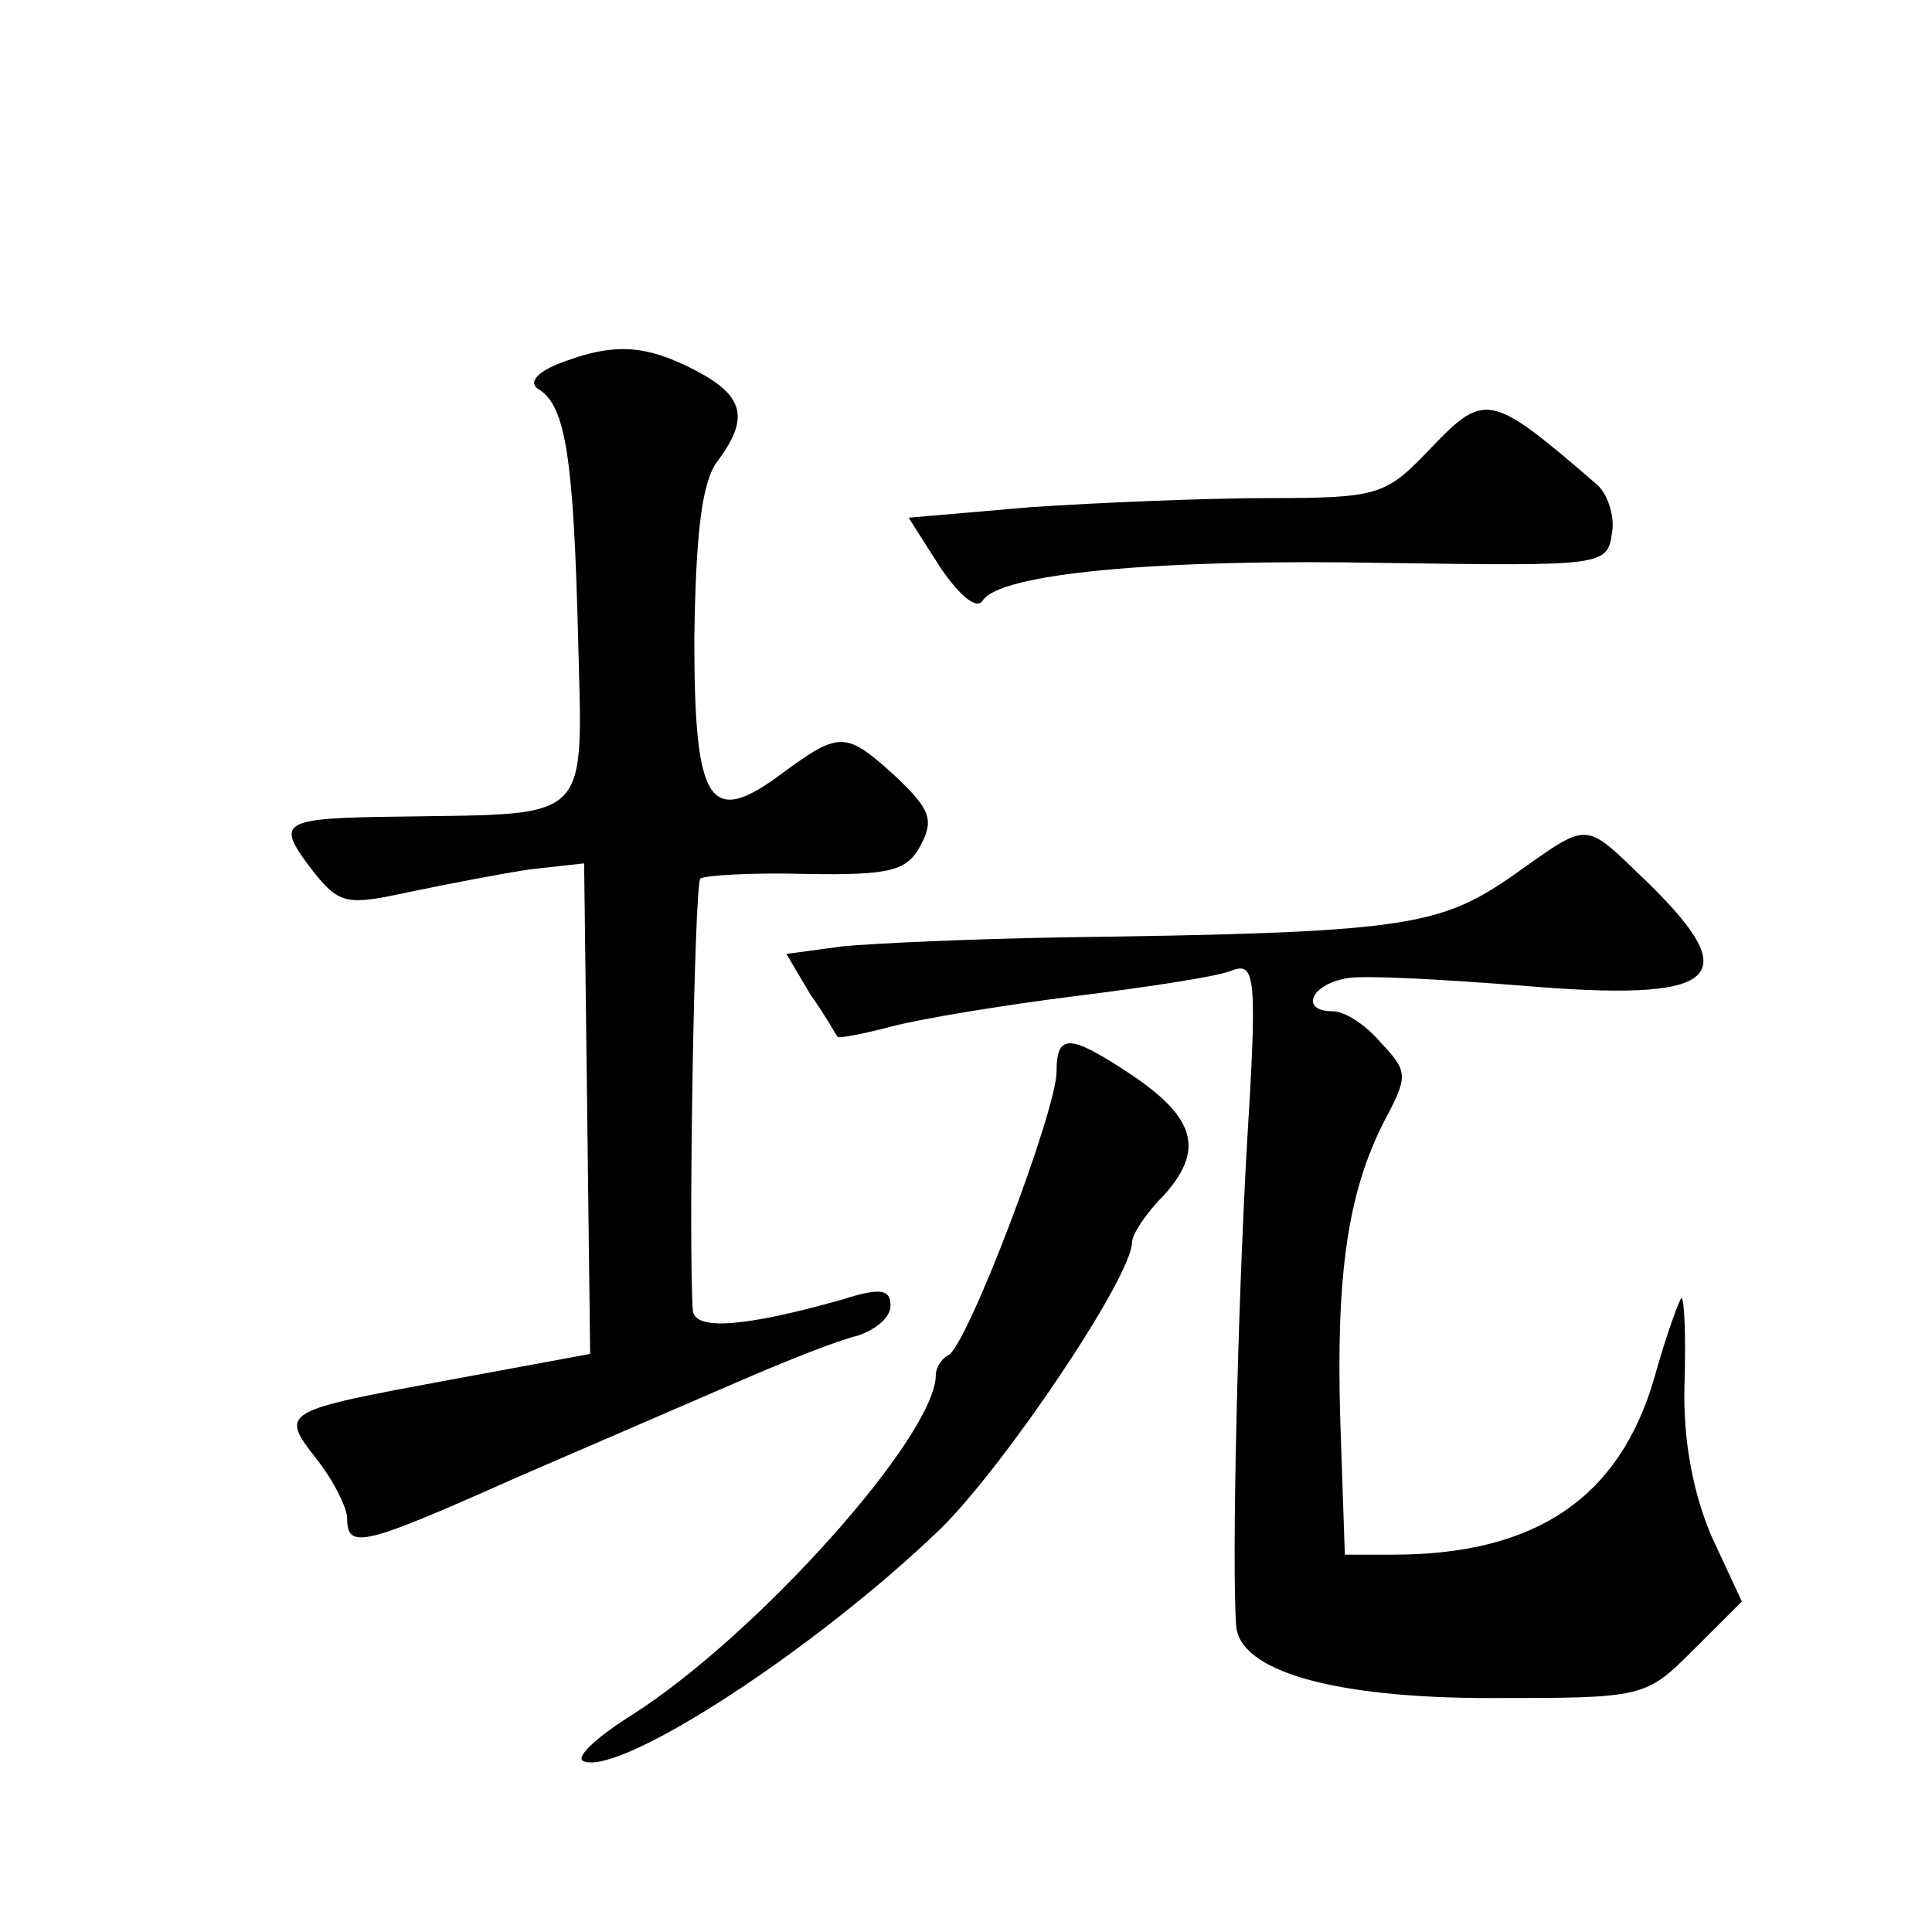 <?xml version="1.0" standalone="no"?>
<!DOCTYPE svg PUBLIC "-//W3C//DTD SVG 20010904//EN"
 "http://www.w3.org/TR/2001/REC-SVG-20010904/DTD/svg10.dtd">
<svg version="1.0" xmlns="http://www.w3.org/2000/svg"
 width="128pt" height="128pt" viewBox="0 0 128 128"
 preserveAspectRatio="xMidYMid meet">
<g transform="translate(0,128) scale(0.1,-0.1)"
fill="#0" stroke="none">
<path d="M370 1039 c-15 -6 -20 -13 -13 -17 18 -11 23 -47 26 -164 3 -124 10 -117
-117 -119 -82 -1 -84 -3 -58 -37 17 -21 22 -22 63 -13 24 5 60 12 80 15 l36 4 2
-162 2 -163 -92 -17 c-113 -21 -114 -21 -89 -53 11 -14 20 -32 20 -39 0 -21 11
-18 112 27 51 22 118 51 148 64 30 13 65 27 78 30 12 4 22 12 22 20 0 11 -7 12
-32 4 -64 -18 -98 -21 -99 -7 -3 43 1 282 5 286 3 2 34 4 70 3 56 -1 67 2 76 19
9 17 6 24 -16 45 -33 30 -37 31 -74 4 -50 -38 -60 -23 -60 88 1 70 5 103 15 117
22 29 18 44 -15 61 -33 17 -54 18 -90 4z M945 980 c-27 -28 -33 -30 -104 -30 -42
0 -113 -3 -158 -6 l-81 -7 21 -33 c13 -19 24 -28 28 -22 11 18 115 28 269 25 142
-2 145 -2 148 20 2 11 -3 26 -10 32 -72 62 -74 62 -113 21z M1001 699 c-48 -33
-72 -37 -296 -40 -60 -1 -127 -4 -147 -6 l-37 -5 16 -27 c10 -14 17 -27 18 -28
1 -1 17 2 36 7 19 5 73 14 121 20 48 6 95 13 104 17 16 6 17 -4 10 -118 -6 -106
-10 -276 -7 -316 2 -30 64 -48 168 -48 102 0 103 0 135 32 l32 32 -20 43 c-12 28
-19 63 -18 100 1 32 0 58 -2 58 -1 0 -10 -24 -18 -53 -23 -79 -78 -117 -173 -117
l-32 0 -3 88 c-3 98 5 152 29 199 16 30 16 33 -2 52 -10 12 -24 21 -32 21 -22 0
-15 18 10 22 12 2 64 -1 115 -5 130 -11 149 4 85 67 -45 43 -38 43 -92 5z M700
570 c0 -26 -60 -184 -72 -188 -4 -2 -8 -8 -8 -13 0 -40 -118 -172 -201 -225 -24
-15 -39 -29 -32 -31 25 -9 153 74 236 154 42 41 127 167 127 190 0 5 9 19 21 31
27 30 21 51 -20 79 -42 28 -51 29 -51 3z"/>
</g>
</svg>
